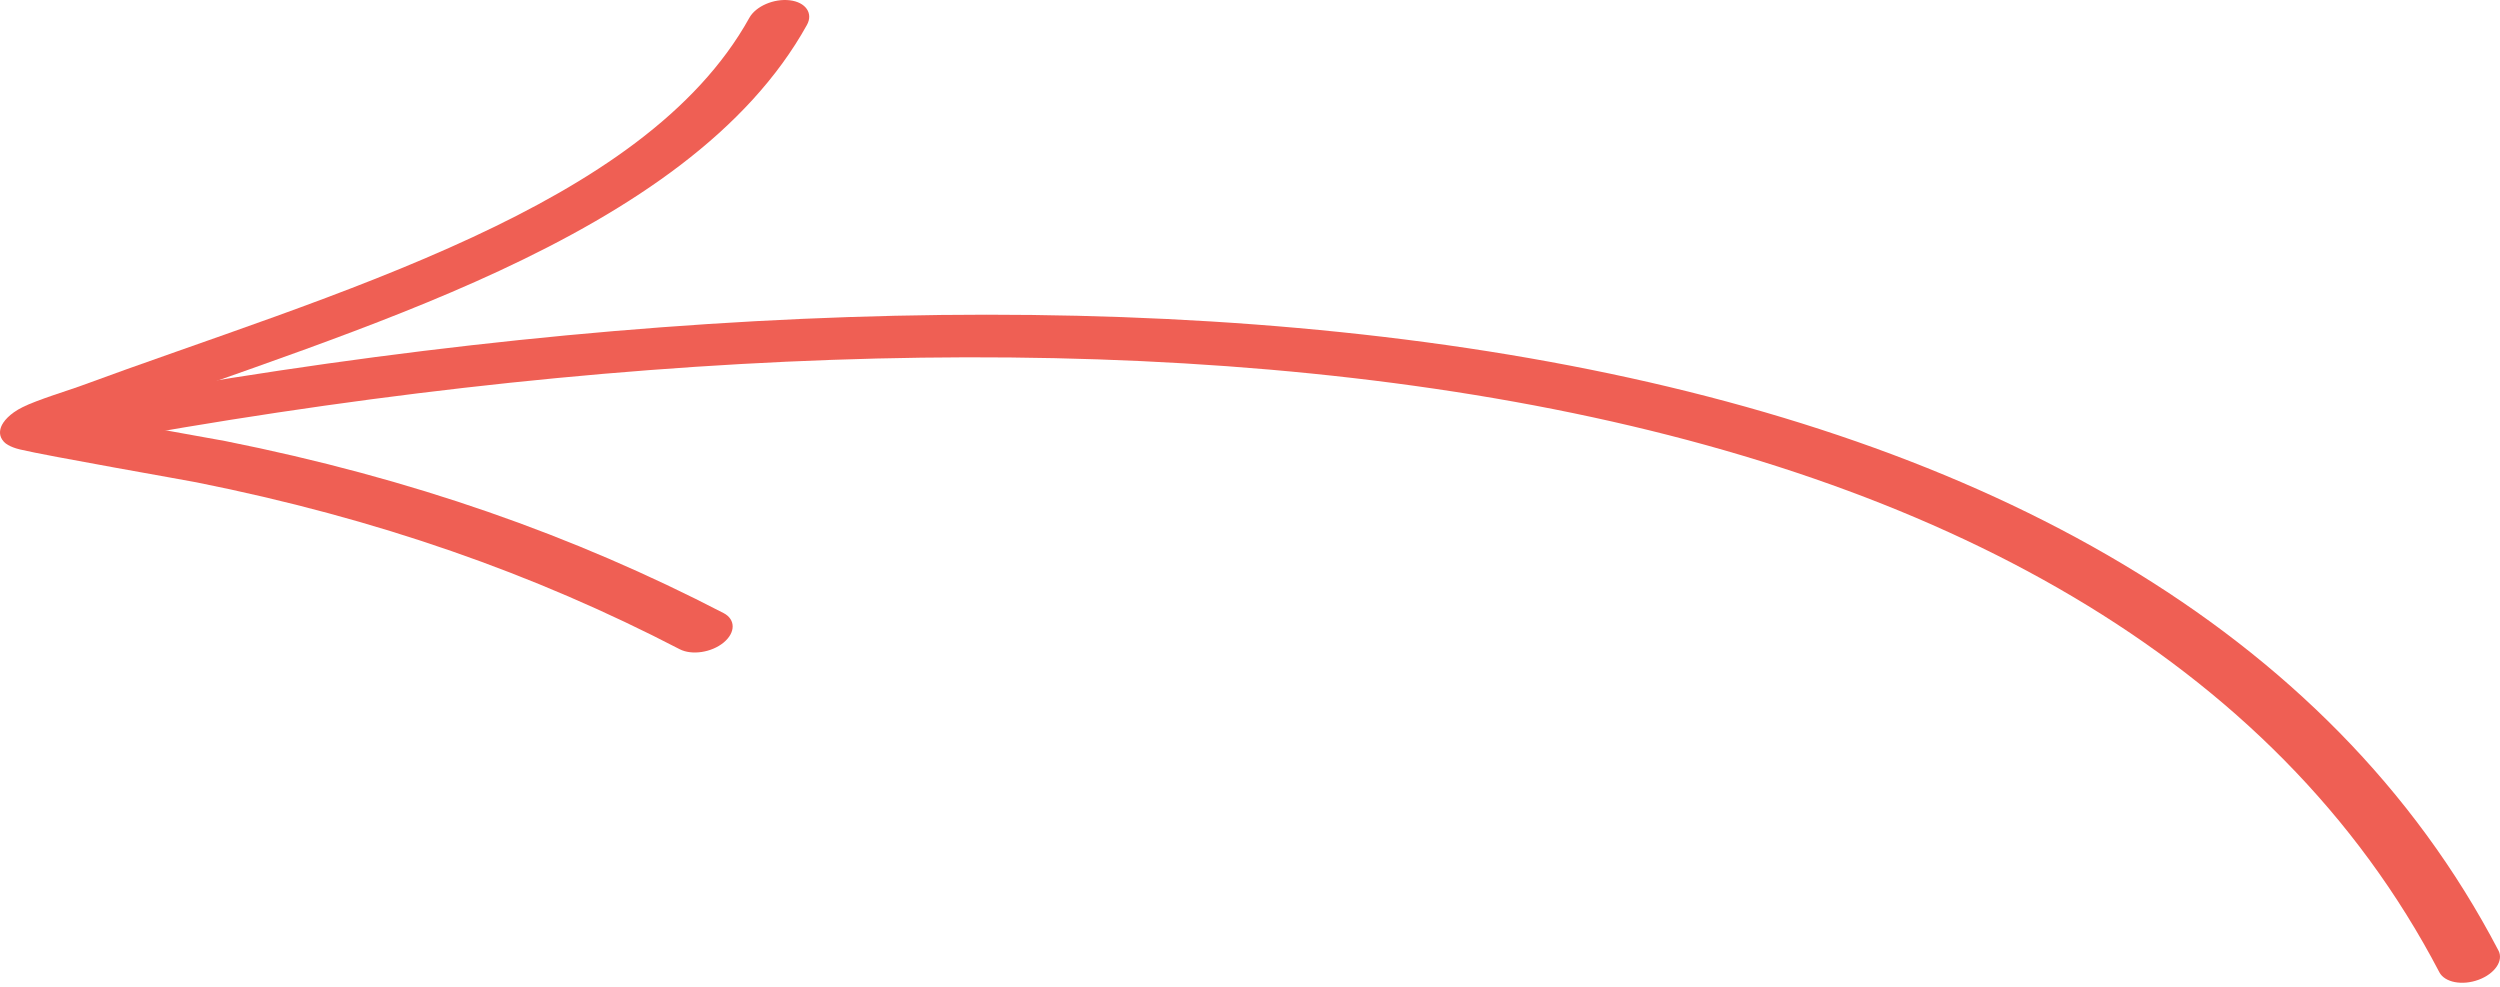 <?xml version="1.0" encoding="UTF-8"?> <svg xmlns="http://www.w3.org/2000/svg" width="266" height="105" viewBox="0 0 266 105" fill="none"> <path fill-rule="evenodd" clip-rule="evenodd" d="M259.549 103.449C224.407 36.124 115.658 27.661 9.638 47.229C7.817 47.563 6.258 46.856 6.167 45.648C6.076 44.44 7.477 43.183 9.299 42.849C118.287 22.73 229.712 31.928 265.837 101.139C266.403 102.216 265.451 103.609 263.712 104.251C261.98 104.89 260.117 104.531 259.549 103.449Z" fill="#EF5F54"></path> <path fill-rule="evenodd" clip-rule="evenodd" d="M11.458 44.668C16.657 45.627 23.217 46.778 23.951 46.925C43.841 50.9 61.056 56.974 76.983 65.229C78.277 65.898 78.279 67.305 76.994 68.367C75.708 69.428 73.61 69.744 72.316 69.075C56.876 61.066 40.184 55.172 20.889 51.318C19.765 51.092 5.013 48.513 2.139 47.825C0.957 47.547 0.499 47.111 0.407 46.999C-0.115 46.421 -0.048 45.842 0.13 45.386C0.338 44.871 0.969 44.033 2.431 43.306C3.965 42.549 7.528 41.448 8.41 41.124C21.708 36.211 36.93 31.448 50.29 25.236C63.031 19.312 74.092 12.06 79.729 1.898C80.414 0.66 82.349 -0.175 84.04 0.031C85.731 0.237 86.543 1.414 85.859 2.651C79.553 14.012 67.342 22.209 53.105 28.83C39.823 35.005 24.759 39.794 11.458 44.668Z" fill="#EF5F54"></path> </svg> 